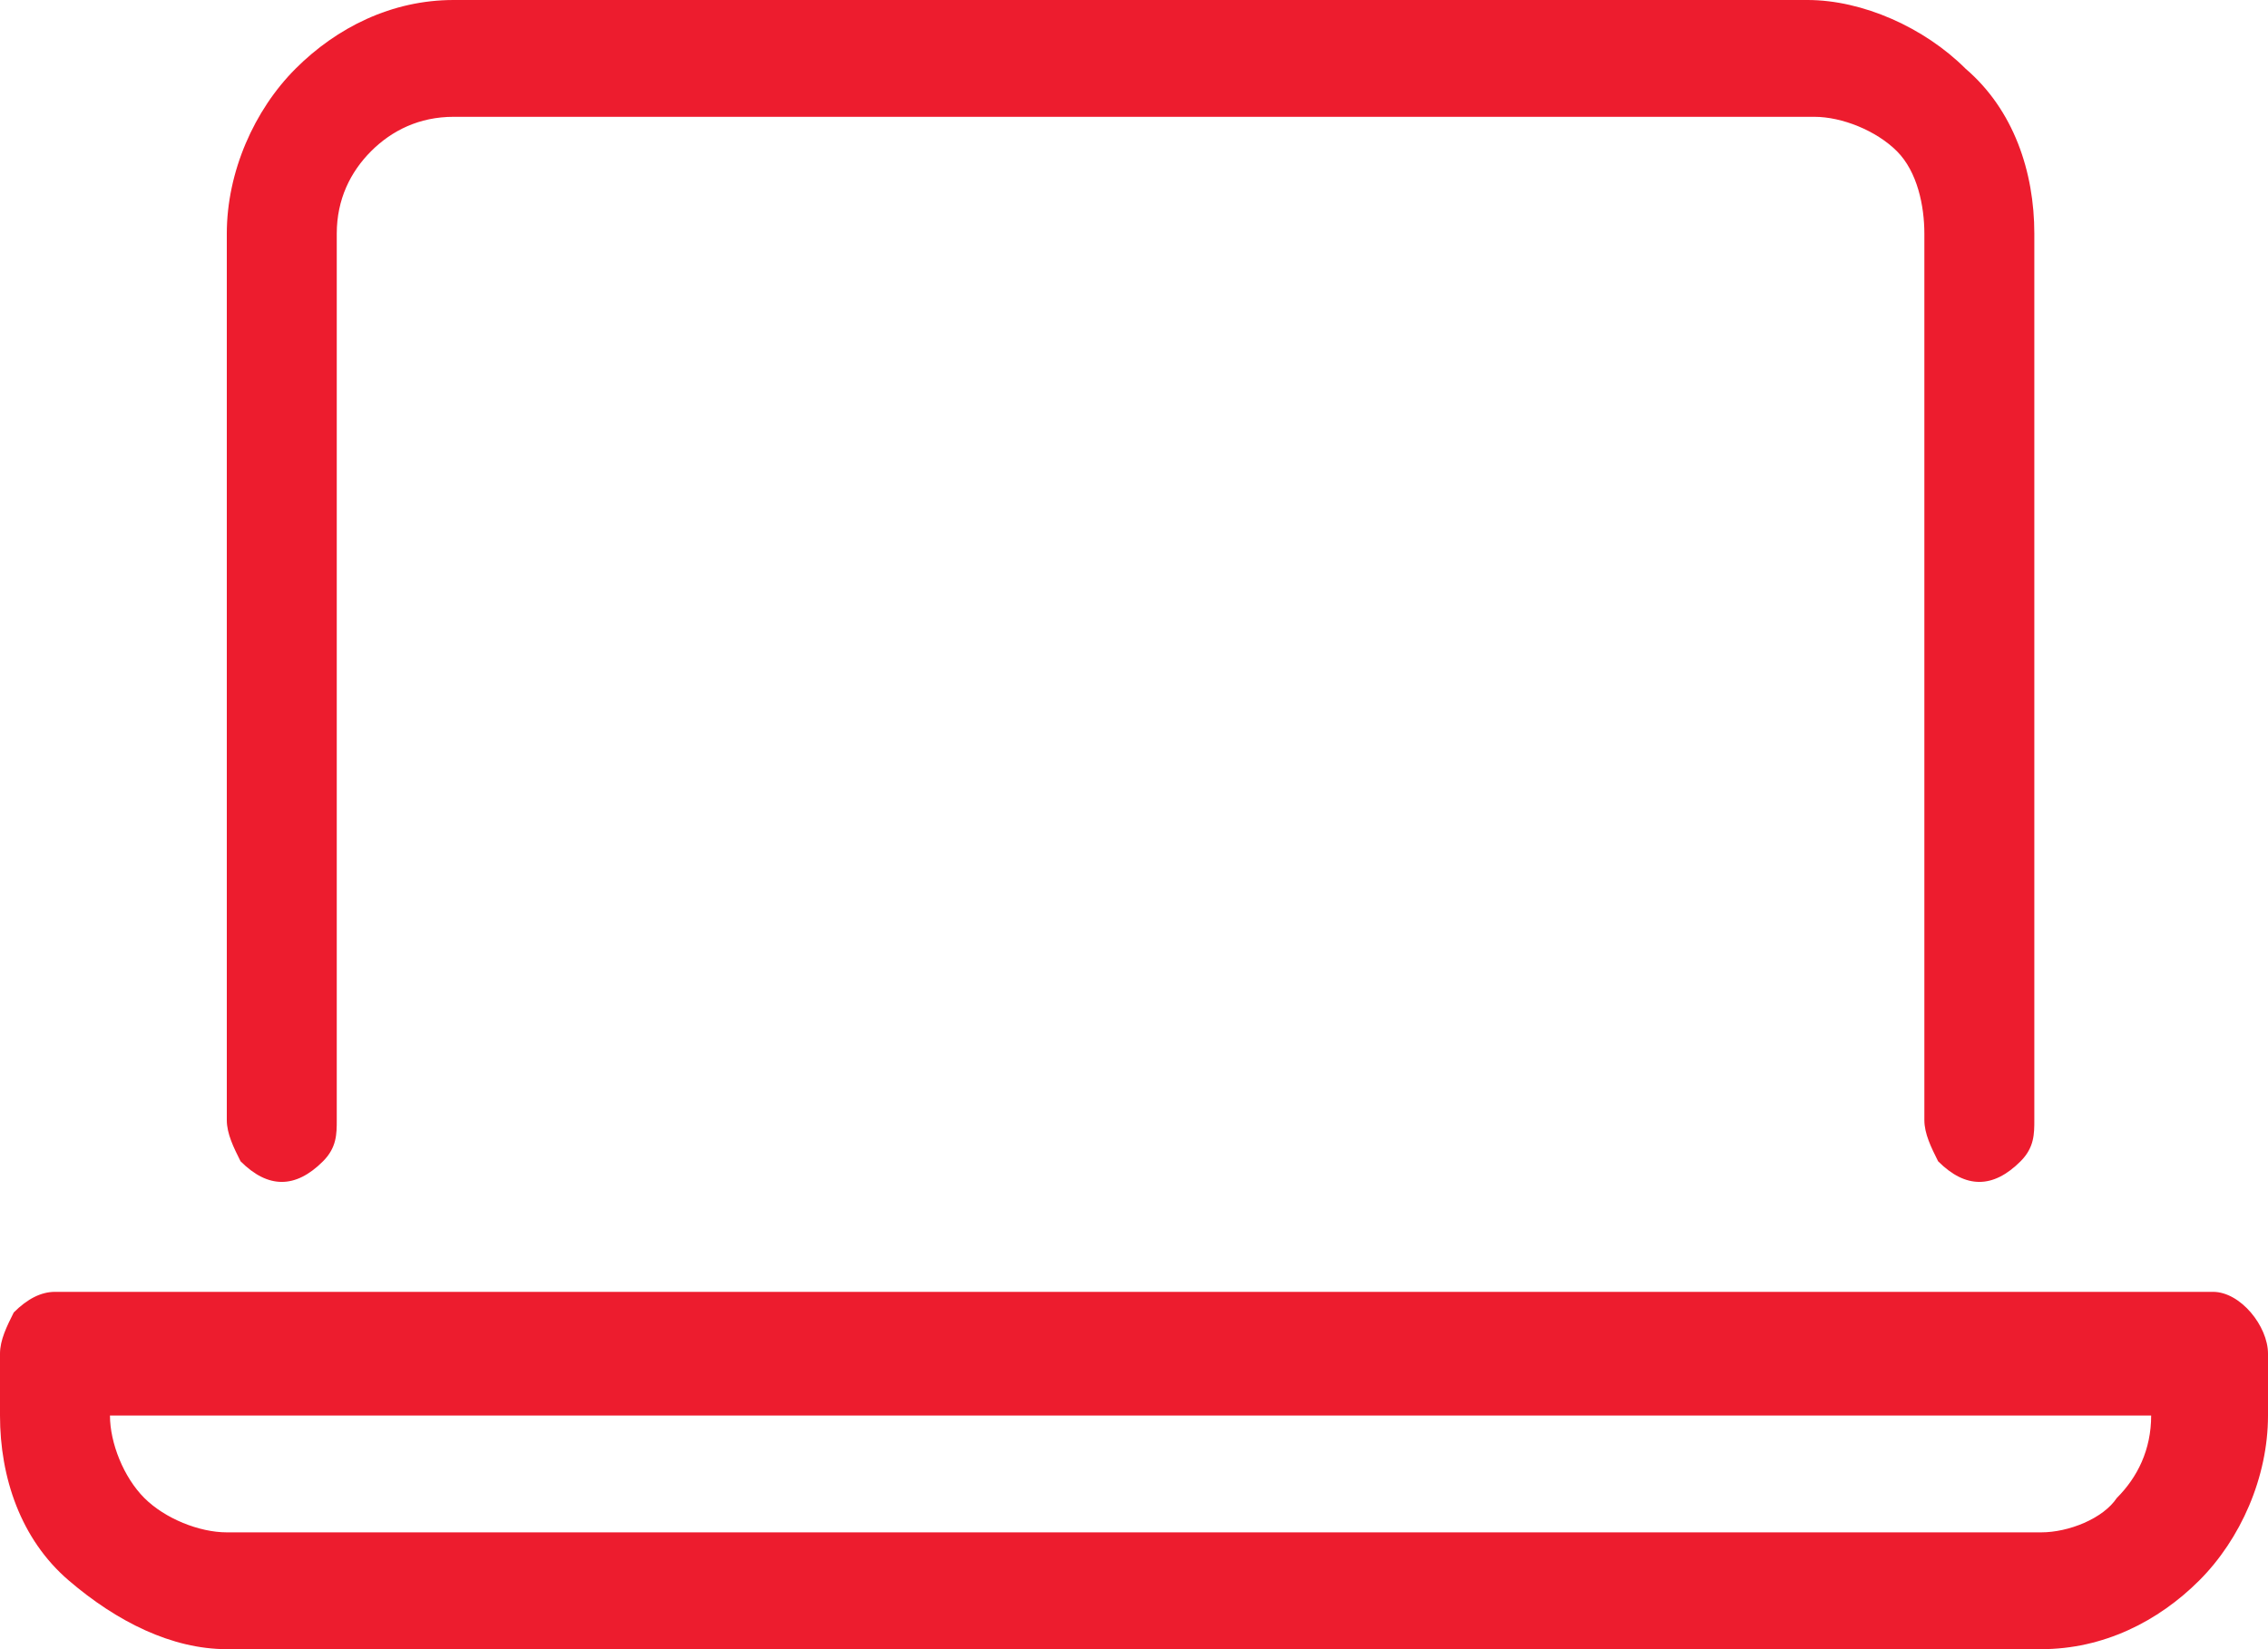 <?xml version="1.0" encoding="utf-8"?>
<!-- Generator: Adobe Illustrator 26.3.1, SVG Export Plug-In . SVG Version: 6.00 Build 0)  -->
<svg version="1.1" id="Layer_1" xmlns="http://www.w3.org/2000/svg" xmlns:xlink="http://www.w3.org/1999/xlink" x="0px" y="0px"
	 viewBox="0 0 33 24" style="enable-background:new 0 0 33 24;" xml:space="preserve">
<style type="text/css">
	.st0{fill:#ED1C2E;}
</style>
<path class="st0" d="M32.2,18.8H0.8c-0.2,0-0.4,0.1-0.6,0.3C0.1,19.3,0,19.5,0,19.7v0.9c0,0.9,0.3,1.8,1,2.4s1.5,1,2.3,1h26.4
	c0.9,0,1.7-0.4,2.3-1c0.6-0.6,1-1.5,1-2.4v-0.9C33,19.3,32.6,18.8,32.2,18.8z M29.7,22.3H3.3c-0.4,0-0.9-0.2-1.2-0.5
	c-0.3-0.3-0.5-0.8-0.5-1.2h29.7c0,0.5-0.2,0.9-0.5,1.2C30.6,22.1,30.1,22.3,29.7,22.3z M4.1,17.2c0.2,0,0.4-0.1,0.6-0.3
	c0.2-0.2,0.2-0.4,0.2-0.6V3.4c0-0.5,0.2-0.9,0.5-1.2c0.3-0.3,0.7-0.5,1.2-0.5h19.8c0.4,0,0.9,0.2,1.2,0.5C27.9,2.5,28,3,28,3.4v12.9
	c0,0.2,0.1,0.4,0.2,0.6c0.2,0.2,0.4,0.3,0.6,0.3s0.4-0.1,0.6-0.3c0.2-0.2,0.2-0.4,0.2-0.6V3.4c0-0.9-0.3-1.8-1-2.4
	c-0.6-0.6-1.5-1-2.3-1H6.6C5.7,0,4.9,0.4,4.3,1c-0.6,0.6-1,1.5-1,2.4v12.9c0,0.2,0.1,0.4,0.2,0.6C3.7,17.1,3.9,17.2,4.1,17.2z"/>
</svg>
